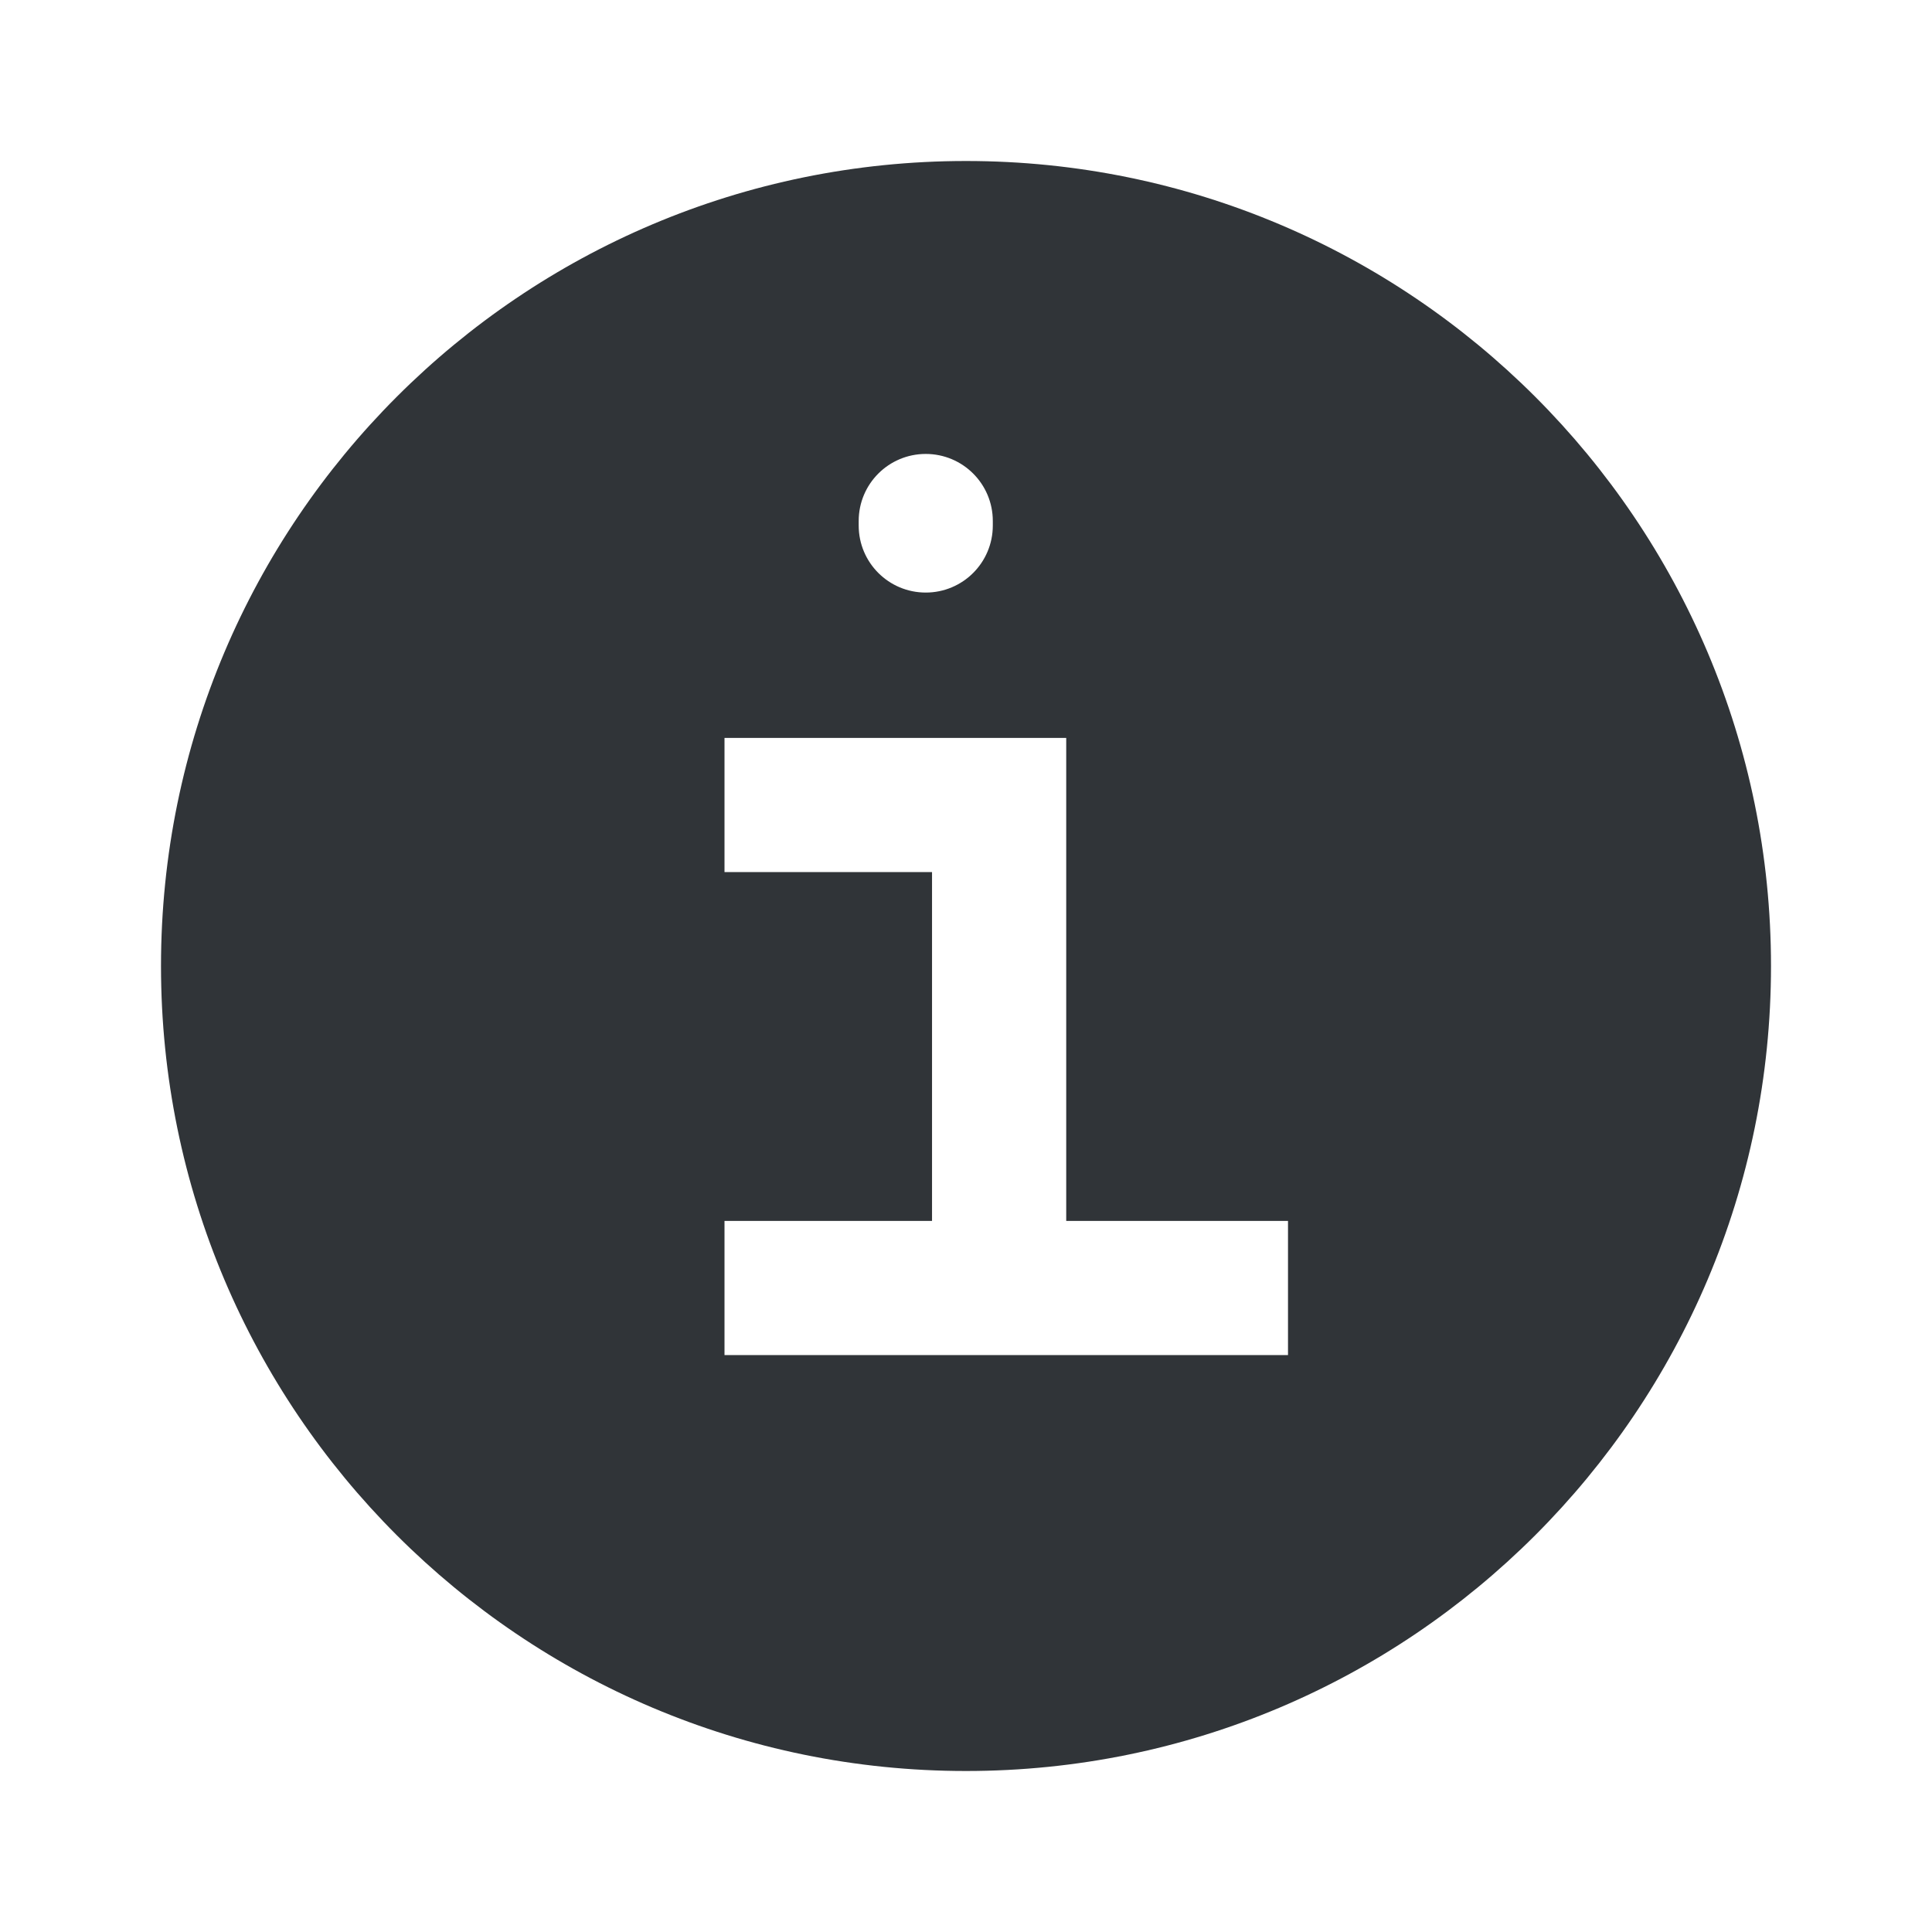 <?xml version="1.0" encoding="UTF-8"?> <svg xmlns="http://www.w3.org/2000/svg" width="24" height="24" viewBox="0 0 24 24" fill="none"><path d="M12 2C17.523 2 22 6.477 22 12C22 17.523 17.523 22 12 22C6.477 22 2 17.523 2 12C2 6.477 6.477 2 12 2ZM9 10.833H11.578V15.167H9V16.833H16V15.167H13.245V9.167H9V10.833ZM11.5 5.639C11.04 5.639 10.667 6.011 10.667 6.472V6.528C10.667 6.989 11.04 7.361 11.5 7.361C11.96 7.361 12.333 6.989 12.333 6.528V6.472C12.333 6.011 11.96 5.639 11.5 5.639Z" fill="#303438"></path></svg> 